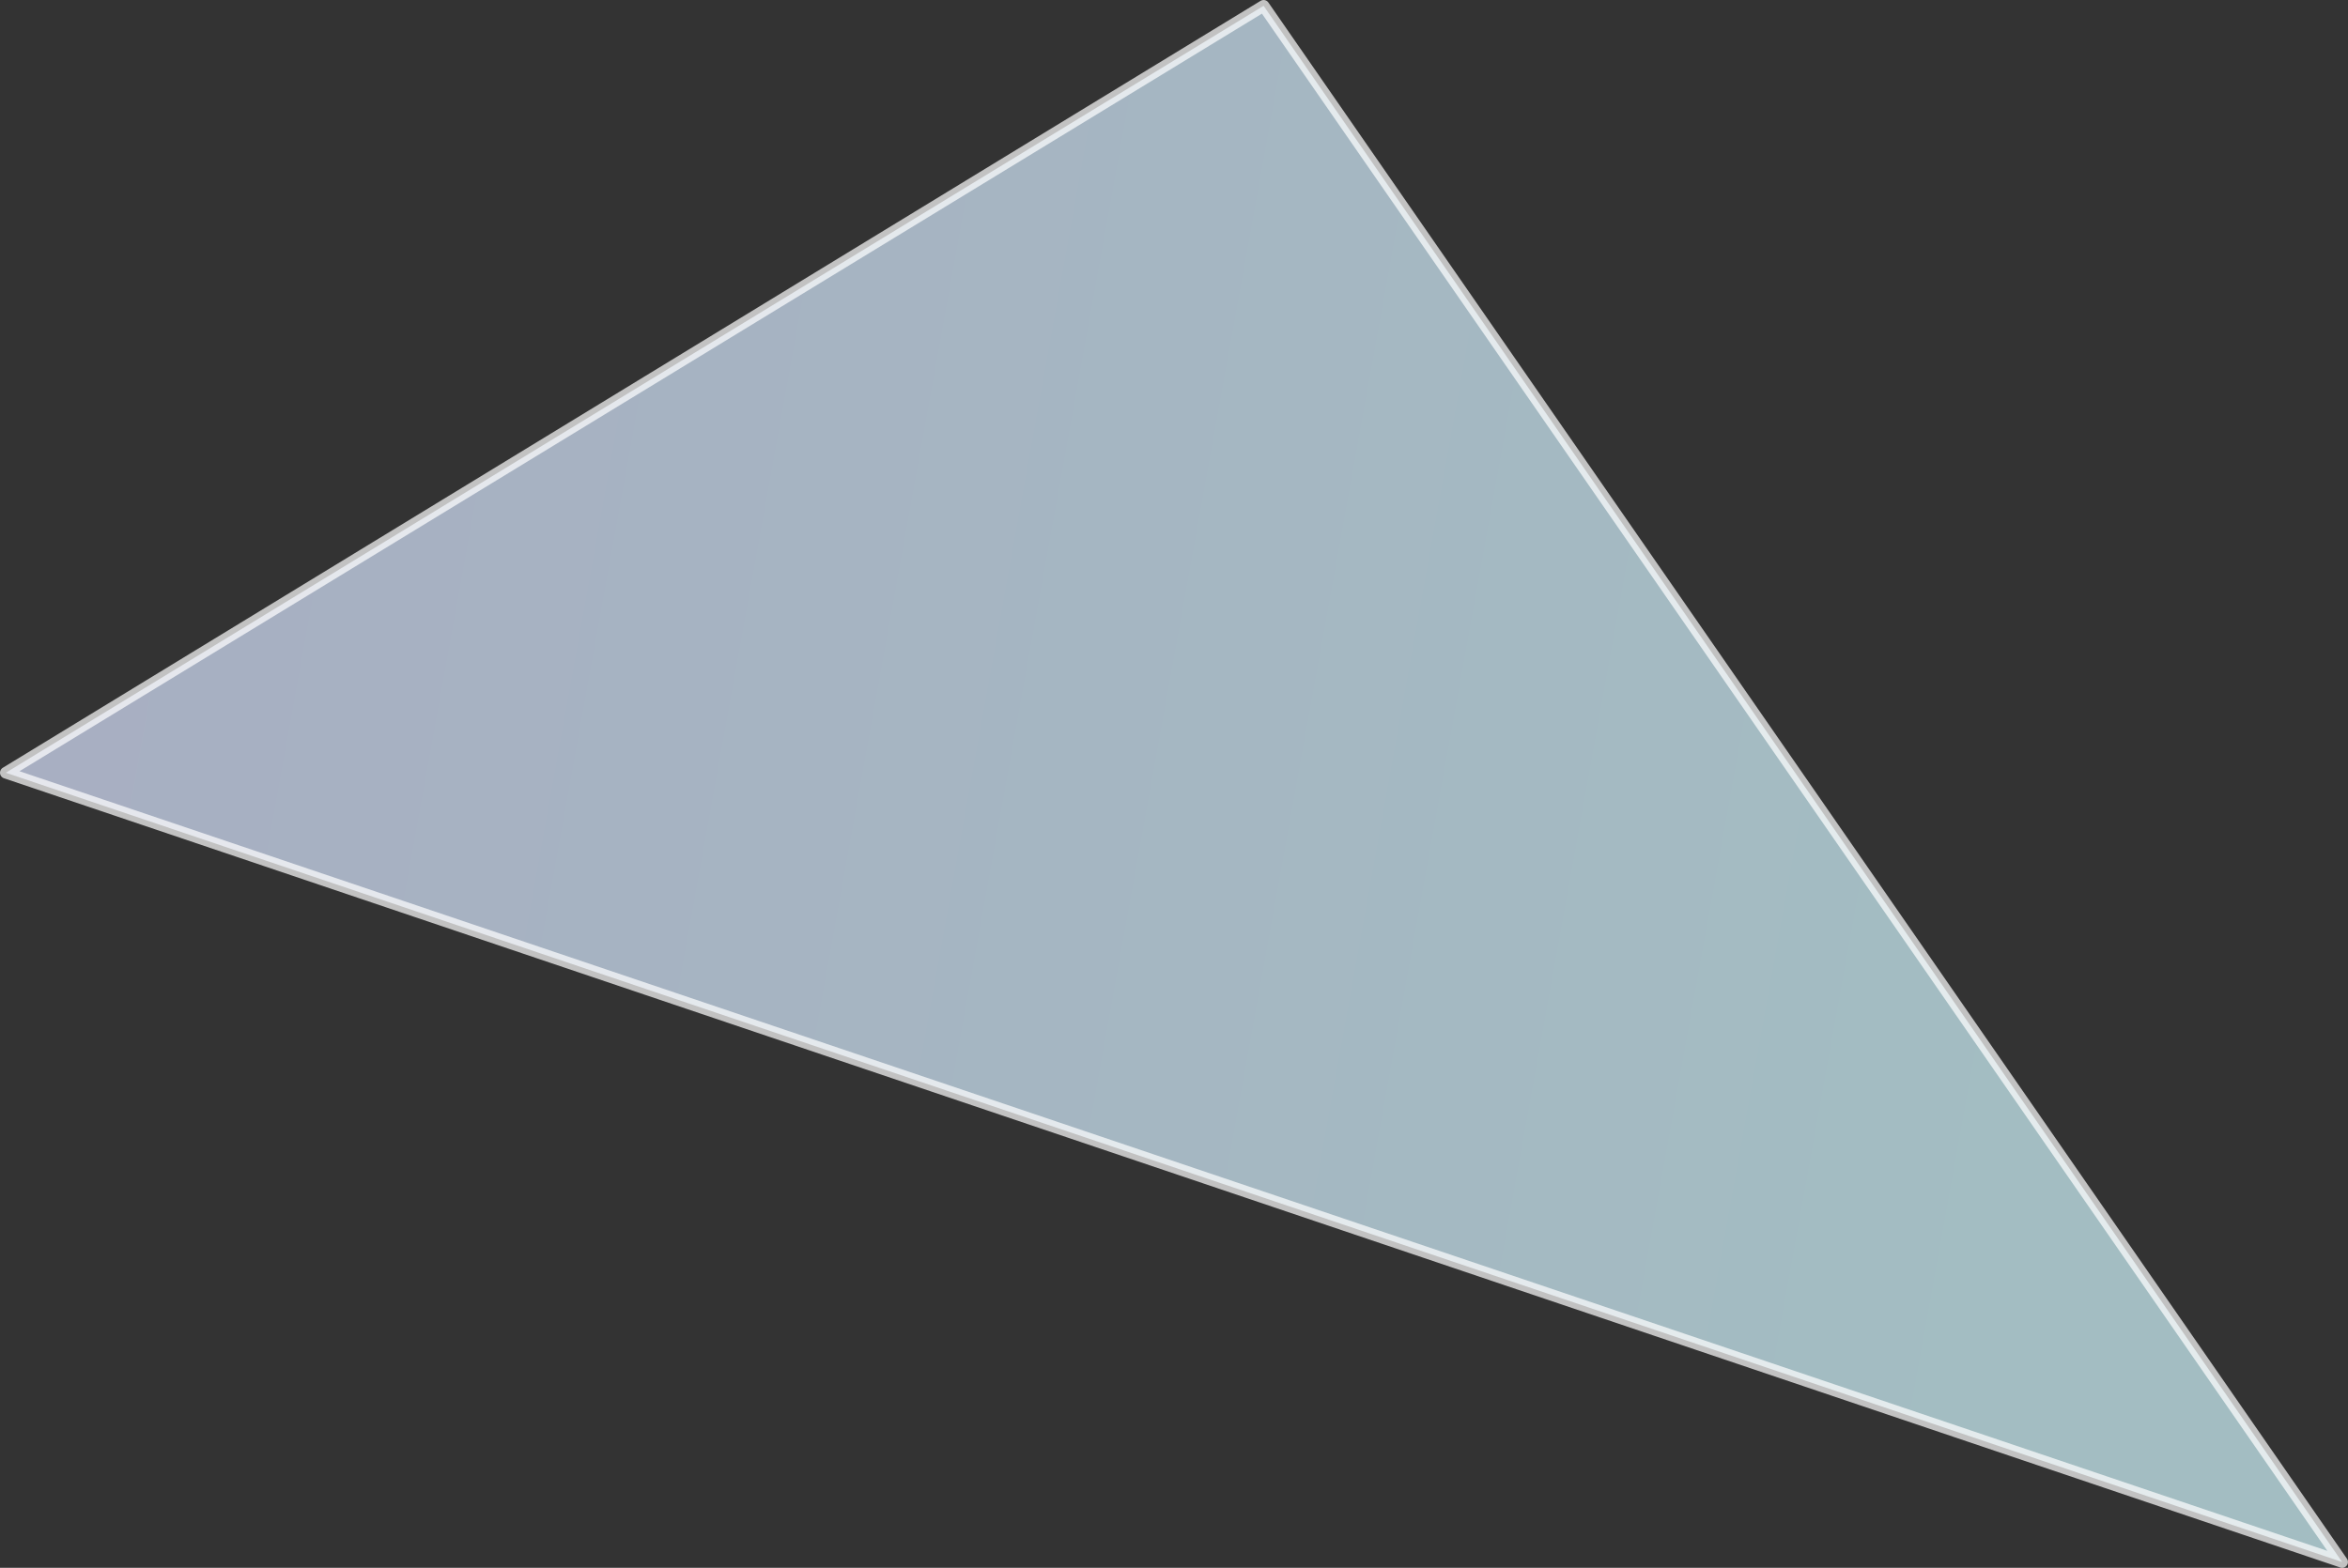 <svg xmlns="http://www.w3.org/2000/svg" xmlns:xlink="http://www.w3.org/1999/xlink" width="262.204" height="175.133" viewBox="0 0 262.204 175.133">
  <rect x="0" y="0" width="262.204" height="175.133" fill="#333333" stroke="none"/>
  <defs>
    <linearGradient id="linear-gradient" x1="0.899" y1="0.576" x2="-0.076" y2="0.462" gradientUnits="objectBoundingBox">
      <stop offset="0" stop-color="#d3f9ff"/>
      <stop offset="1" stop-color="#dbe2ff"/>
    </linearGradient>
  </defs>
  <path id="パス_88812" data-name="パス 88812" d="M3.68,798.928l260.9,88.165L144.138,713.26Z" transform="translate(-3.03 -712.61)" stroke="#fff" stroke-linejoin="round" stroke-width="1.3" opacity="0.7" fill="url(#linear-gradient)"/>
</svg>
